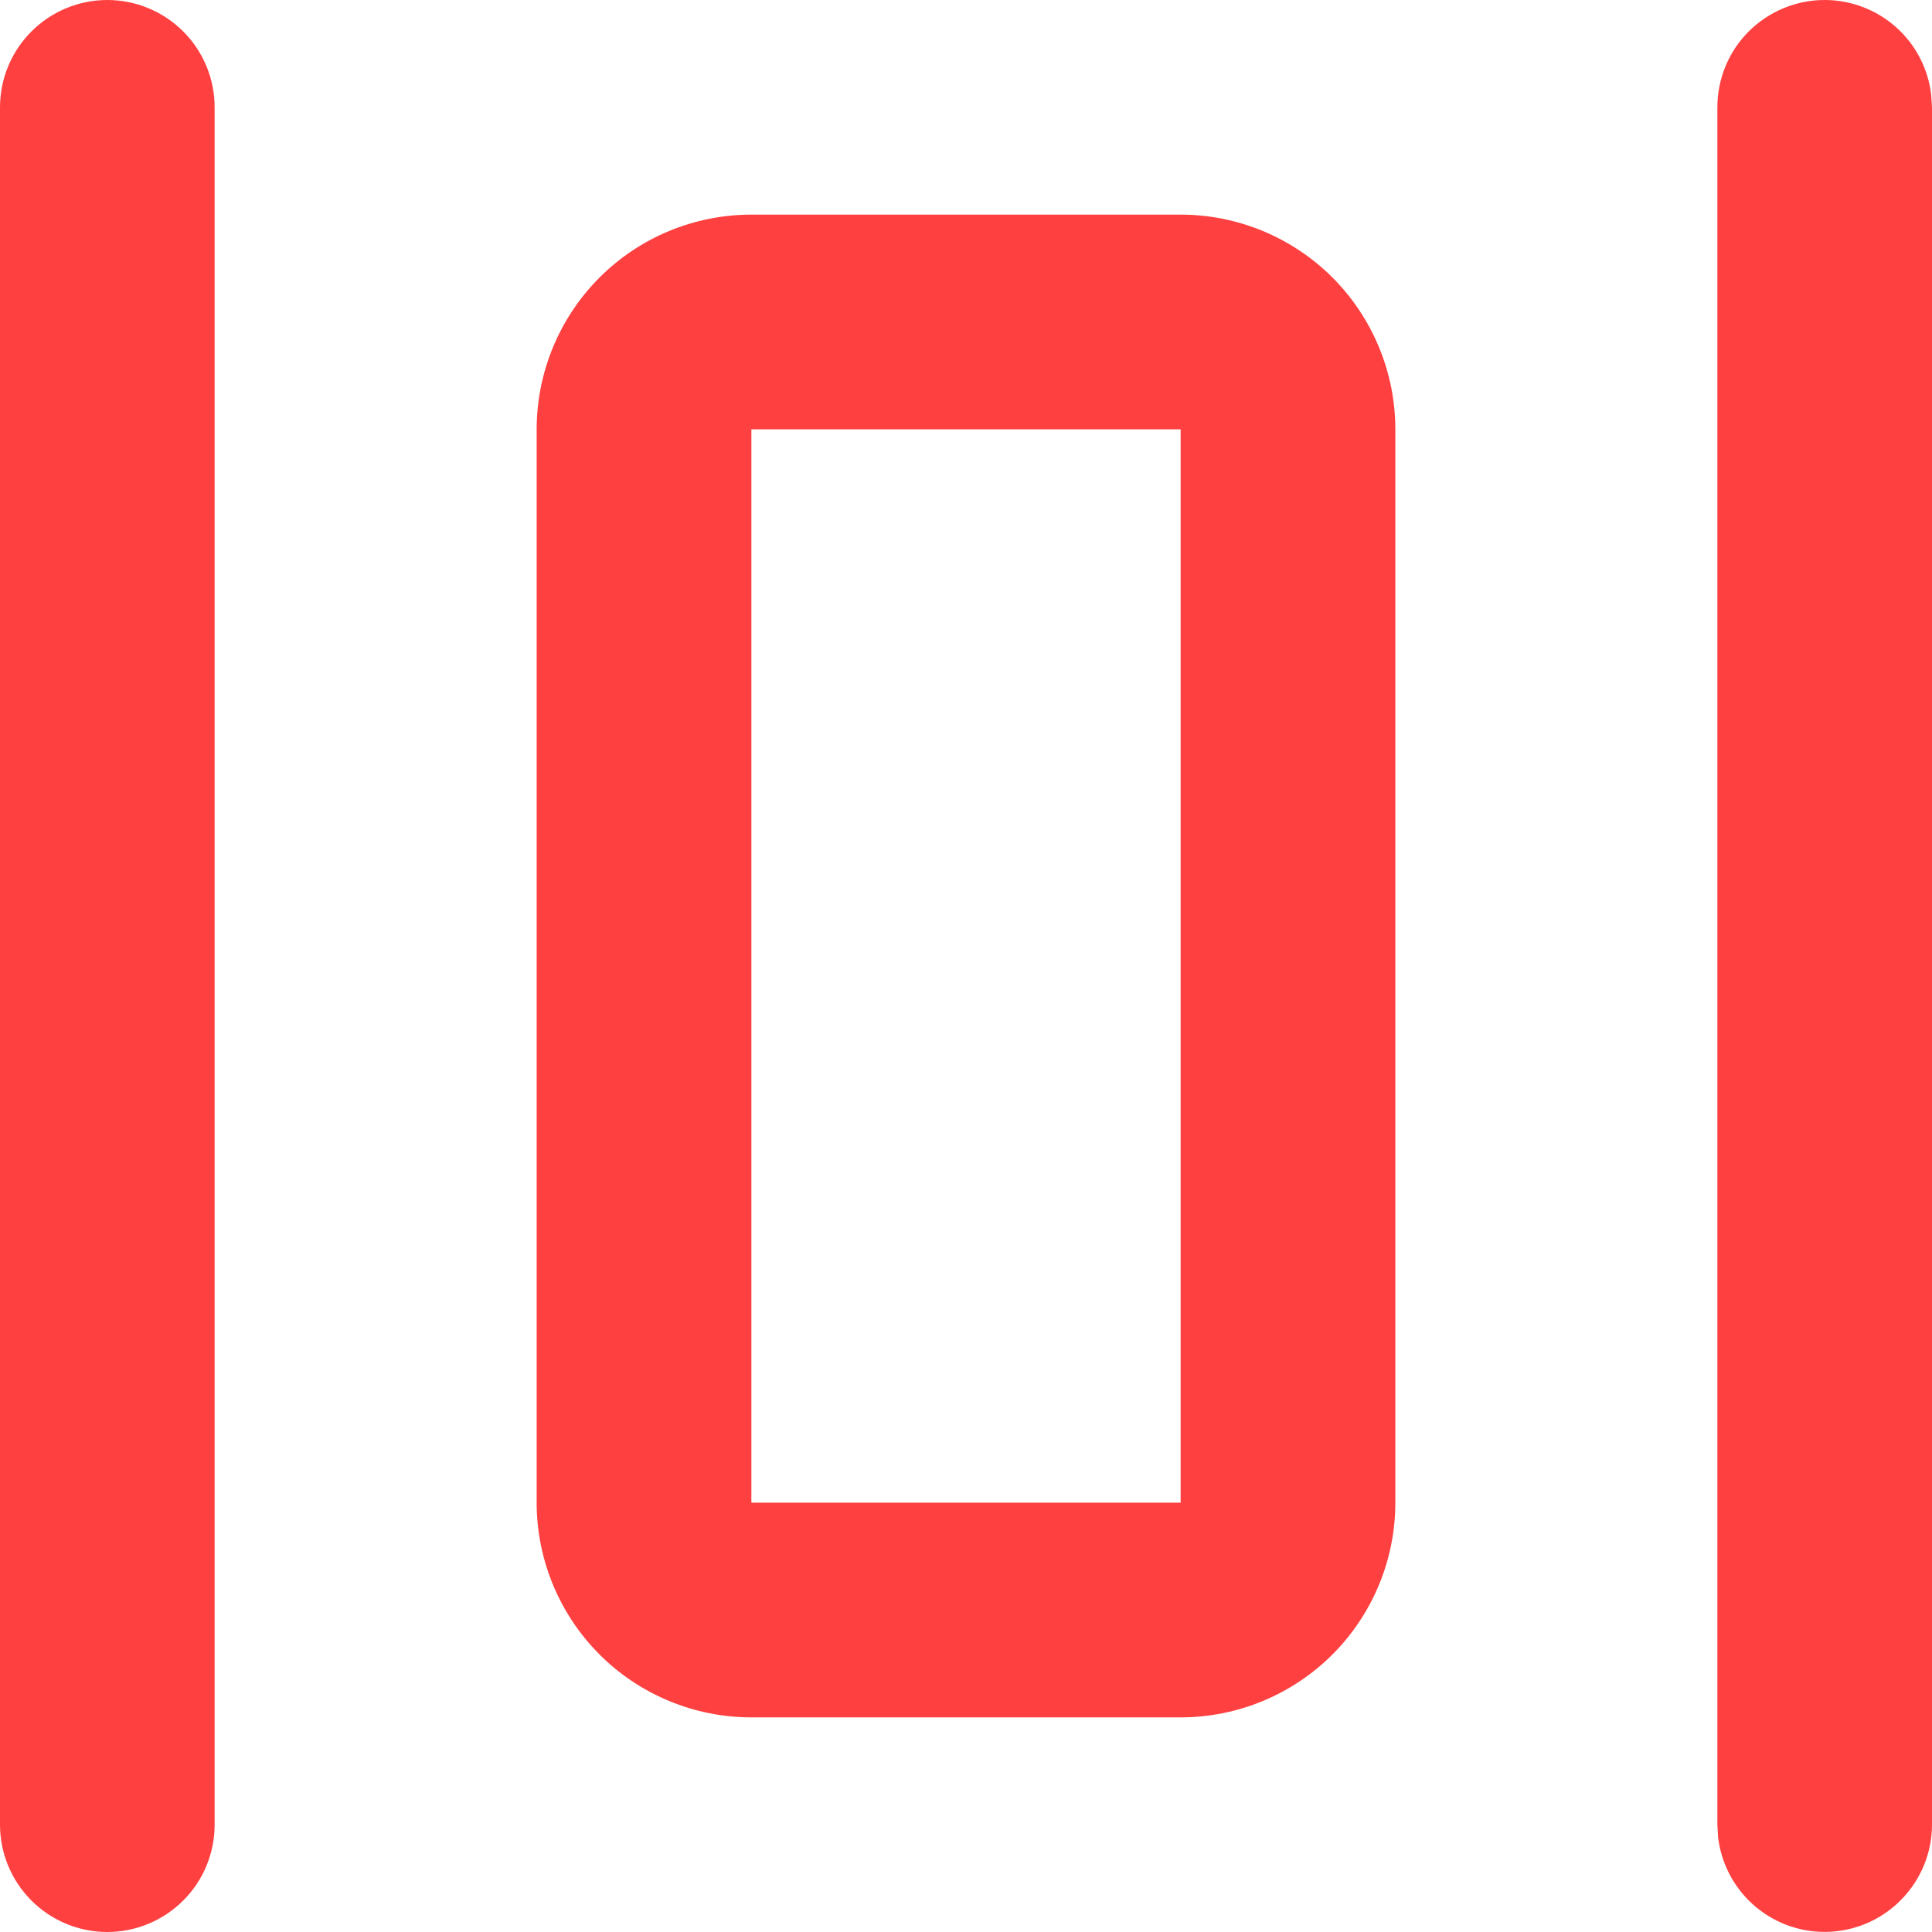 <svg xmlns="http://www.w3.org/2000/svg" width="22" height="22" viewBox="0 0 22 22" fill="none"><path d="M1.222 0C1.546 0 1.857 0.129 2.086 0.358C2.316 0.587 2.444 0.898 2.444 1.222V20.778C2.444 21.102 2.316 21.413 2.086 21.642C1.857 21.871 1.546 22 1.222 22C0.898 22 0.587 21.871 0.358 21.642C0.129 21.413 0 21.102 0 20.778V1.222C0 0.898 0.129 0.587 0.358 0.358C0.587 0.129 0.898 0 1.222 0ZM20.778 0C21.077 3.94907e-05 21.366 0.11 21.59 0.309C21.814 0.508 21.956 0.782 21.991 1.079L22 1.222V20.778C22 21.089 21.88 21.389 21.666 21.615C21.453 21.842 21.16 21.978 20.849 21.997C20.538 22.015 20.232 21.914 19.993 21.714C19.754 21.514 19.601 21.23 19.564 20.921L19.556 20.778V1.222C19.556 0.898 19.684 0.587 19.913 0.358C20.143 0.129 20.454 0 20.778 0ZM13.444 2.444C14.093 2.444 14.714 2.702 15.173 3.16C15.631 3.619 15.889 4.241 15.889 4.889V17.111C15.889 17.759 15.631 18.381 15.173 18.84C14.714 19.298 14.093 19.556 13.444 19.556H8.556C7.907 19.556 7.285 19.298 6.827 18.84C6.369 18.381 6.111 17.759 6.111 17.111V4.889C6.111 4.241 6.369 3.619 6.827 3.16C7.285 2.702 7.907 2.444 8.556 2.444H13.444ZM13.444 4.889H8.556V17.111H13.444V4.889Z" fill="#FF4040"></path></svg>